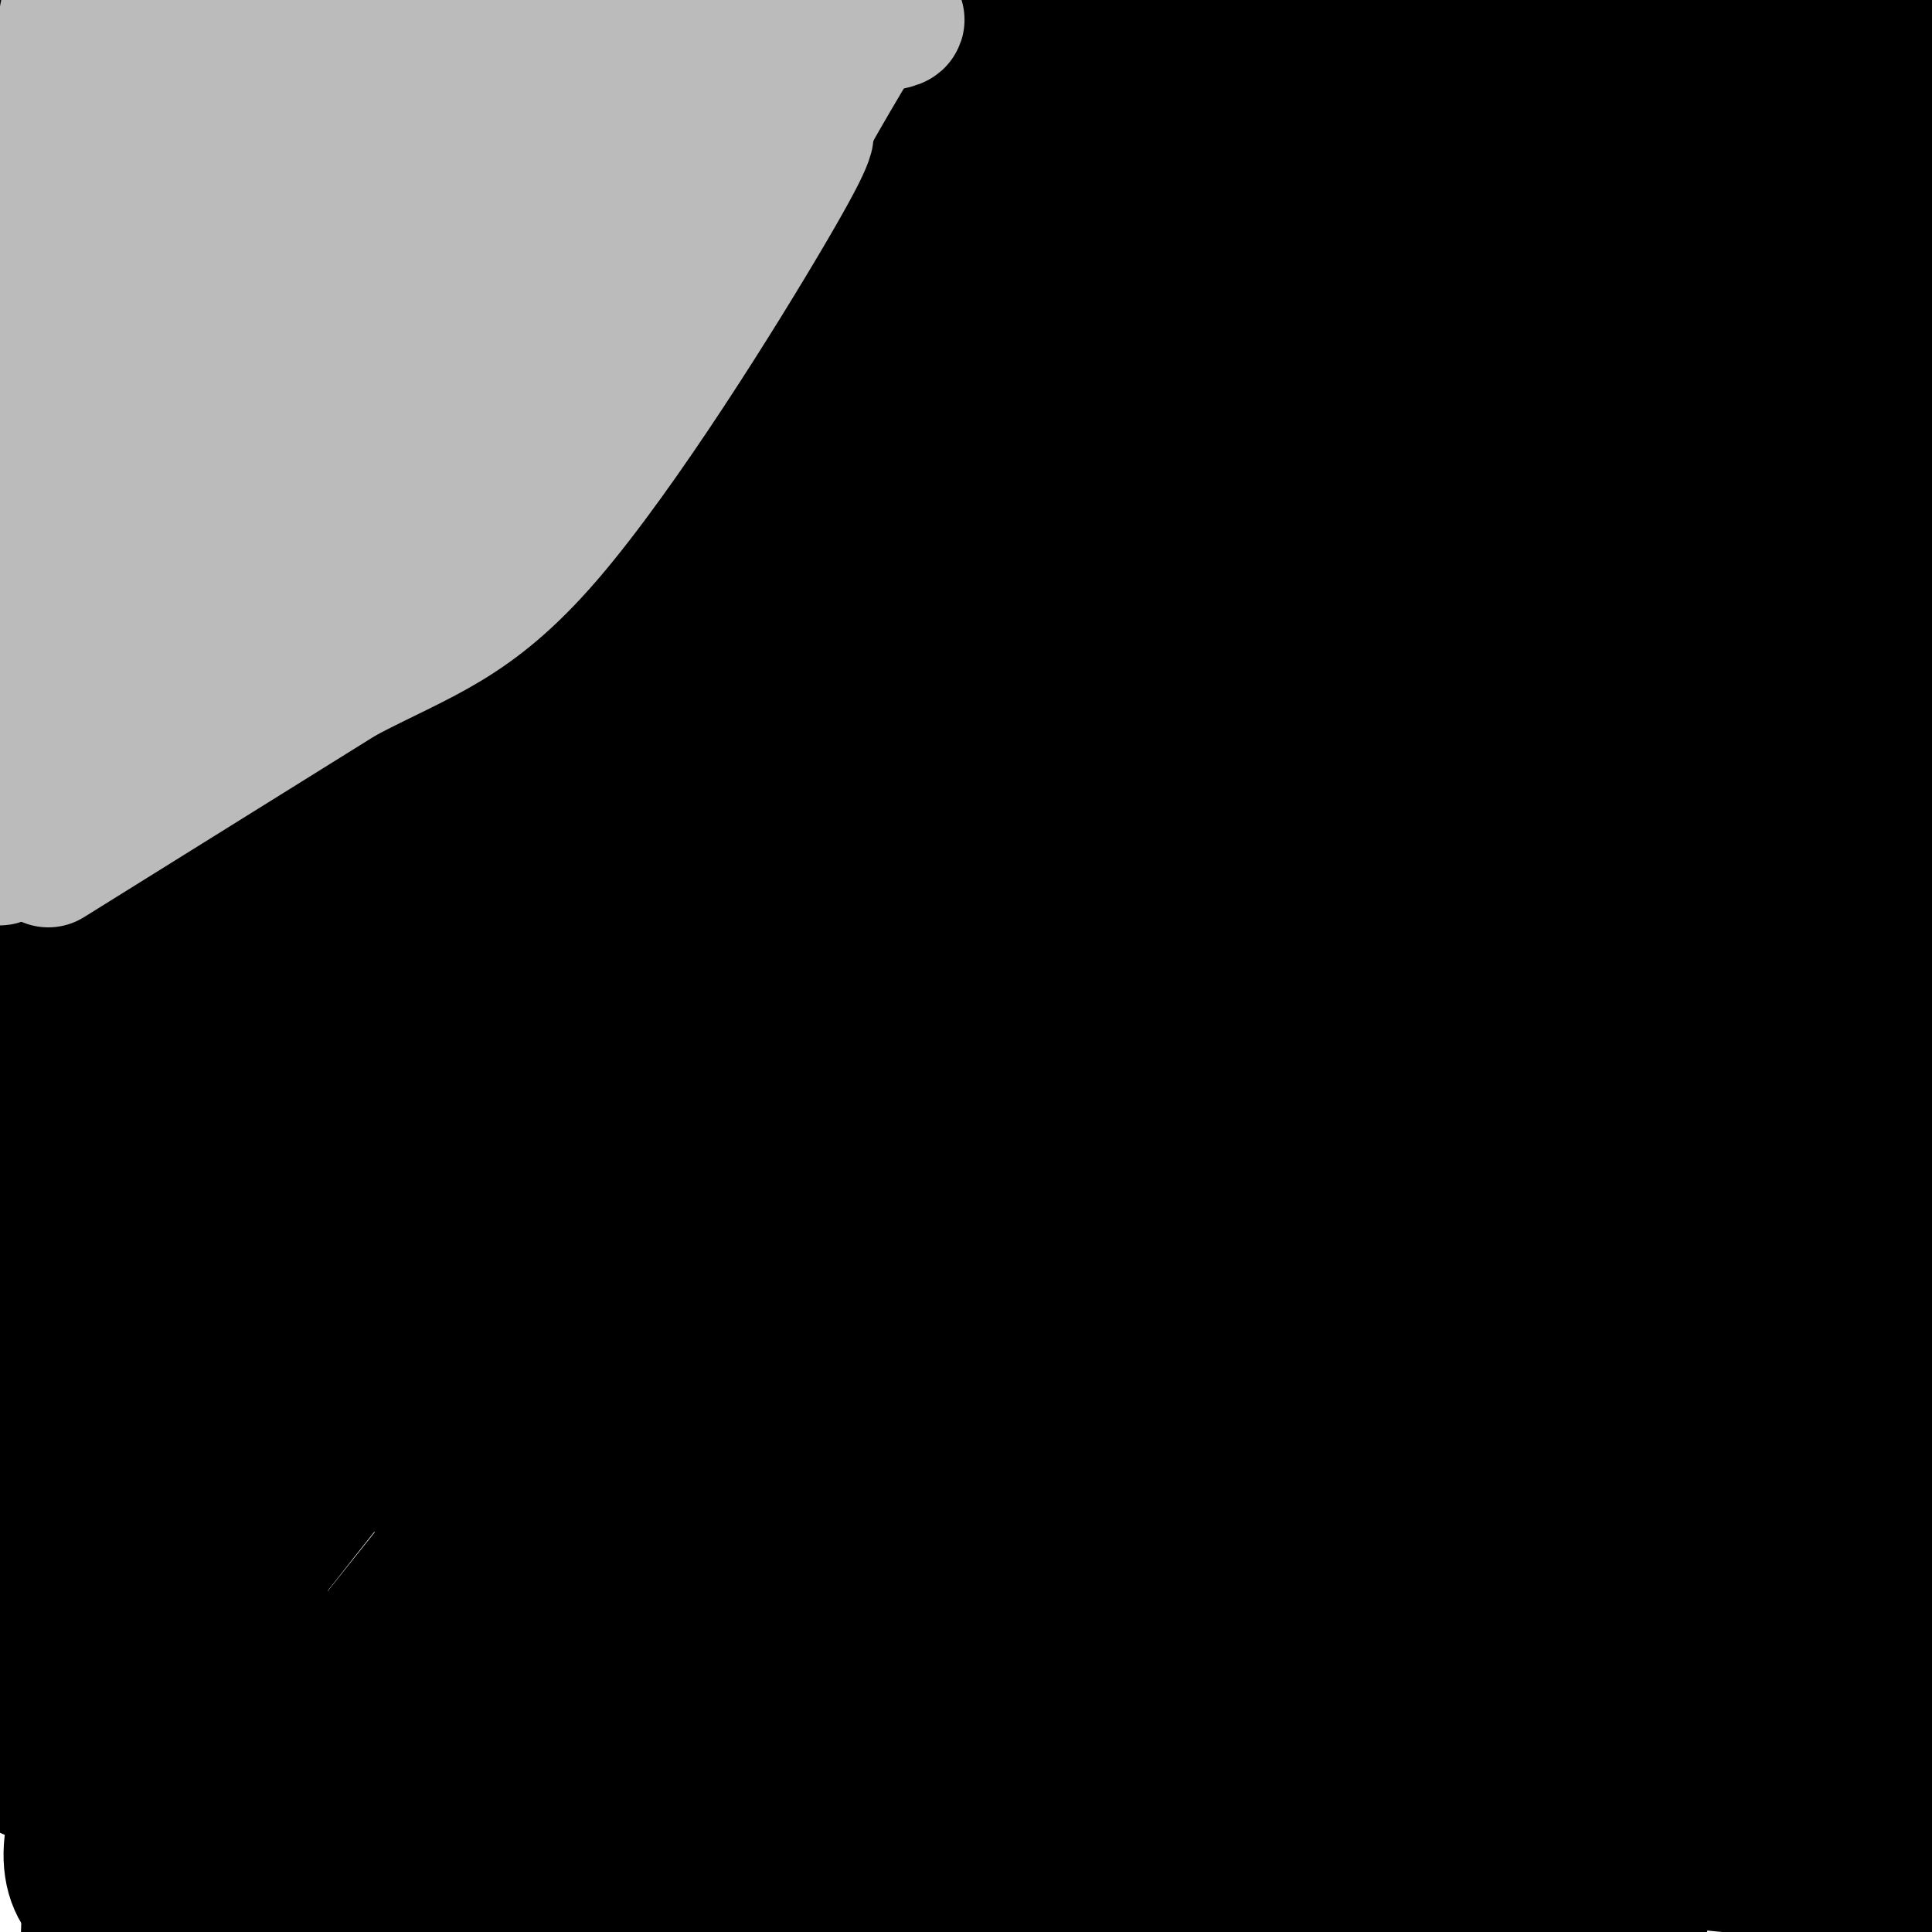<svg viewBox='0 0 400 400' version='1.1' xmlns='http://www.w3.org/2000/svg' xmlns:xlink='http://www.w3.org/1999/xlink'><g fill='none' stroke='#000000' stroke-width='6' stroke-linecap='round' stroke-linejoin='round'><path d='M321,86c-14.217,-7.904 -28.434,-15.809 -42,-21c-13.566,-5.191 -26.482,-7.670 -41,-2c-14.518,5.670 -30.640,19.488 -42,37c-11.360,17.512 -17.960,38.718 -20,58c-2.040,19.282 0.480,36.641 3,54'/><path d='M179,212c3.261,13.010 9.912,18.536 15,28c5.088,9.464 8.611,22.867 28,21c19.389,-1.867 54.643,-19.003 71,-31c16.357,-11.997 13.816,-18.856 15,-29c1.184,-10.144 6.092,-23.572 11,-37'/><path d='M319,164c3.143,-12.488 5.500,-25.208 7,-35c1.500,-9.792 2.143,-16.655 -1,-26c-3.143,-9.345 -10.071,-21.173 -17,-33'/></g>
<g fill='none' stroke='#000000' stroke-width='28' stroke-linecap='round' stroke-linejoin='round'><path d='M123,279c75.986,-49.708 151.971,-99.416 190,-133c38.029,-33.584 38.100,-51.043 -24,-15c-62.100,36.043 -186.373,125.589 -164,107c22.373,-18.589 191.392,-145.311 211,-170c19.608,-24.689 -110.196,52.656 -240,130'/><path d='M96,198c-1.231,-0.858 115.691,-68.003 175,-96c59.309,-27.997 61.006,-16.845 52,-33c-9.006,-16.155 -28.716,-59.616 -81,-67c-52.284,-7.384 -137.142,21.308 -222,50'/><path d='M20,52c51.897,-13.885 292.638,-73.596 298,-72c5.362,1.596 -224.656,64.500 -256,75c-31.344,10.500 135.984,-31.404 144,-40c8.016,-8.596 -143.281,16.115 -148,17c-4.719,0.885 137.141,-22.058 279,-45'/><path d='M337,-13c47.091,-4.199 25.320,7.803 -51,19c-76.320,11.197 -207.189,21.589 -255,19c-47.811,-2.589 -12.565,-18.159 39,-30c51.565,-11.841 119.447,-19.955 125,-19c5.553,0.955 -51.224,10.977 -108,21'/><path d='M87,-3c-14.381,6.155 3.667,11.042 -7,13c-10.667,1.958 -50.048,0.988 -63,-2c-12.952,-2.988 0.524,-7.994 14,-13'/><path d='M10,45c1.809,95.440 3.617,190.880 5,230c1.383,39.120 2.340,21.919 4,-57c1.660,-78.919 4.024,-219.555 2,-195c-2.024,24.555 -8.435,214.301 -11,287c-2.565,72.699 -1.282,28.349 0,-16'/><path d='M10,294c3.639,-51.470 12.738,-172.145 18,-256c5.262,-83.855 6.689,-130.889 4,-10c-2.689,120.889 -9.493,409.701 -13,486c-3.507,76.299 -3.716,-59.915 1,-154c4.716,-94.085 14.358,-146.043 24,-198'/><path d='M44,162c4.984,-29.086 5.443,-2.802 3,80c-2.443,82.802 -7.789,222.122 -12,240c-4.211,17.878 -7.288,-85.687 -6,-154c1.288,-68.313 6.939,-101.375 9,-97c2.061,4.375 0.530,46.188 -1,88'/><path d='M37,319c-0.419,37.601 -0.968,87.604 8,102c8.968,14.396 27.453,-6.817 49,-53c21.547,-46.183 46.156,-117.338 34,-121c-12.156,-3.662 -61.078,60.169 -110,124'/><path d='M18,371c-12.440,28.199 11.459,36.697 58,11c46.541,-25.697 115.722,-85.589 91,-83c-24.722,2.589 -143.348,67.659 -141,96c2.348,28.341 125.671,19.955 172,12c46.329,-7.955 15.665,-15.477 -15,-23'/><path d='M183,384c-35.134,-10.244 -115.469,-24.354 -138,-34c-22.531,-9.646 12.742,-14.828 23,-4c10.258,10.828 -4.498,37.665 -16,48c-11.502,10.335 -19.751,4.167 -28,-2'/><path d='M24,392c53.499,-1.748 201.247,-5.118 266,-5c64.753,0.118 46.510,3.724 17,6c-29.510,2.276 -70.289,3.222 -72,5c-1.711,1.778 35.644,4.389 73,7'/><path d='M308,405c-40.327,-3.399 -177.644,-15.396 -251,-27c-73.356,-11.604 -82.750,-22.817 23,-17c105.750,5.817 326.643,28.662 375,34c48.357,5.338 -75.821,-6.831 -200,-19'/><path d='M255,376c-69.209,-5.172 -142.231,-8.603 -116,-12c26.231,-3.397 151.716,-6.761 197,0c45.284,6.761 10.367,23.646 -5,31c-15.367,7.354 -11.183,5.177 -7,3'/><path d='M324,398c3.571,-15.571 16.000,-56.000 26,-75c10.000,-19.000 17.571,-16.571 25,1c7.429,17.571 14.714,50.286 22,83'/><path d='M397,407c1.853,-3.077 -4.514,-52.268 -6,-149c-1.486,-96.732 1.907,-241.005 5,-199c3.093,42.005 5.884,270.287 1,295c-4.884,24.713 -17.442,-154.144 -30,-333'/><path d='M367,21c-5.333,-73.061 -3.667,-89.212 -4,-41c-0.333,48.212 -2.667,160.788 -6,172c-3.333,11.212 -7.667,-78.939 -10,-105c-2.333,-26.061 -2.667,11.970 -3,50'/><path d='M344,97c7.297,81.522 27.038,260.325 31,259c3.962,-1.325 -7.856,-182.780 -19,-202c-11.144,-19.220 -21.612,123.794 -24,202c-2.388,78.206 3.306,91.603 9,105'/><path d='M341,461c-12.681,-59.112 -48.884,-259.391 -68,-335c-19.116,-75.609 -21.147,-26.549 6,-11c27.147,15.549 83.470,-2.415 108,-23c24.530,-20.585 17.265,-43.793 10,-67'/><path d='M397,25c-1.895,70.301 -11.632,279.555 -21,303c-9.368,23.445 -18.368,-138.919 -22,-147c-3.632,-8.081 -1.895,138.120 0,177c1.895,38.880 3.947,-29.560 6,-98'/><path d='M360,260c-8.737,-64.370 -33.579,-176.295 -41,-161c-7.421,15.295 2.579,157.810 7,158c4.421,0.190 3.263,-141.946 8,-168c4.737,-26.054 15.368,63.973 26,154'/><path d='M360,243c2.879,54.863 -2.925,115.021 -15,50c-12.075,-65.021 -30.422,-255.222 -37,-231c-6.578,24.222 -1.386,262.868 -6,289c-4.614,26.132 -19.032,-160.248 -24,-238c-4.968,-77.752 -0.484,-46.876 4,-16'/><path d='M282,97c11.758,46.175 39.152,169.614 33,173c-6.152,3.386 -45.848,-113.281 -41,-97c4.848,16.281 54.242,165.509 64,210c9.758,44.491 -20.121,-15.754 -50,-76'/><path d='M288,307c-32.083,-39.445 -87.290,-100.057 -82,-102c5.290,-1.943 71.078,54.785 52,88c-19.078,33.215 -123.022,42.919 -160,46c-36.978,3.081 -6.989,-0.459 23,-4'/><path d='M121,335c51.061,-4.038 167.212,-12.134 193,-15c25.788,-2.866 -38.788,-0.502 -62,3c-23.212,3.502 -5.061,8.144 13,9c18.061,0.856 36.030,-2.072 54,-5'/><path d='M319,327c-28.718,-3.396 -127.512,-9.384 -185,-18c-57.488,-8.616 -73.670,-19.858 -37,-20c36.670,-0.142 126.191,10.817 150,-5c23.809,-15.817 -18.096,-58.408 -60,-101'/><path d='M187,183c0.690,37.464 32.417,181.625 58,167c25.583,-14.625 45.024,-188.036 48,-257c2.976,-68.964 -10.512,-33.482 -24,2'/><path d='M269,95c3.758,45.984 25.152,159.944 35,233c9.848,73.056 8.152,105.207 -8,67c-16.152,-38.207 -46.758,-146.774 -56,-170c-9.242,-23.226 2.879,38.887 15,101'/><path d='M255,326c6.702,-41.119 15.958,-194.417 18,-194c2.042,0.417 -3.131,154.548 12,185c15.131,30.452 50.565,-62.774 86,-156'/><path d='M371,161c8.545,-35.097 -13.091,-44.841 -45,-12c-31.909,32.841 -74.091,108.265 -88,105c-13.909,-3.265 0.455,-85.219 -3,-92c-3.455,-6.781 -24.727,61.609 -46,130'/><path d='M189,292c8.667,-27.700 53.333,-161.951 74,-219c20.667,-57.049 17.333,-36.898 7,-6c-10.333,30.898 -27.667,72.542 -41,101c-13.333,28.458 -22.667,43.729 -32,59'/><path d='M197,227c-28.667,50.311 -84.333,146.589 -61,113c23.333,-33.589 125.667,-197.043 107,-191c-18.667,6.043 -158.333,181.584 -172,199c-13.667,17.416 98.667,-123.292 211,-264'/><path d='M282,84c32.276,-42.657 7.466,-17.300 -40,15c-47.466,32.300 -117.587,71.542 -117,58c0.587,-13.542 71.882,-79.869 83,-102c11.118,-22.131 -37.941,-0.065 -87,22'/><path d='M121,77c37.517,-11.167 174.809,-50.086 211,-61c36.191,-10.914 -28.718,6.177 -34,12c-5.282,5.823 49.062,0.378 44,2c-5.062,1.622 -69.531,10.311 -134,19'/><path d='M208,49c25.984,-2.065 157.944,-16.729 136,-2c-21.944,14.729 -197.793,58.850 -216,60c-18.207,1.150 121.226,-40.671 130,-47c8.774,-6.329 -113.113,22.836 -235,52'/><path d='M23,112c24.060,4.464 201.708,-10.375 267,-22c65.292,-11.625 18.226,-20.036 -28,-20c-46.226,0.036 -91.613,8.518 -137,17'/><path d='M125,87c-32.691,1.663 -45.917,-2.678 -8,-18c37.917,-15.322 126.978,-41.625 107,-37c-19.978,4.625 -148.994,40.179 -160,48c-11.006,7.821 95.997,-12.089 203,-32'/><path d='M267,48c41.715,-5.451 44.501,-3.080 -3,8c-47.501,11.080 -145.289,30.868 -160,23c-14.711,-7.868 53.654,-43.391 86,-59c32.346,-15.609 28.673,-11.305 25,-7'/><path d='M215,13c-48.083,11.048 -180.792,42.167 -190,41c-9.208,-1.167 105.083,-34.619 154,-48c48.917,-13.381 32.458,-6.690 16,0'/><path d='M195,6c-48.321,6.905 -177.125,24.167 -172,28c5.125,3.833 144.179,-5.762 181,-4c36.821,1.762 -28.589,14.881 -94,28'/><path d='M110,58c-37.592,17.968 -84.571,48.888 -74,44c10.571,-4.888 78.692,-45.585 84,-50c5.308,-4.415 -52.198,27.453 -60,28c-7.802,0.547 34.099,-30.226 76,-61'/><path d='M136,19c-11.333,-3.333 -77.667,18.833 -144,41'/><path d='M-8,84c126.556,-36.156 253.111,-72.311 249,-69c-4.111,3.311 -138.889,46.089 -197,66c-58.111,19.911 -39.556,16.956 -21,14'/><path d='M23,95c56.226,-16.167 207.292,-63.583 243,-68c35.708,-4.417 -43.940,34.167 -101,72c-57.060,37.833 -91.530,74.917 -126,112'/><path d='M39,211c0.539,10.006 64.887,-20.978 91,7c26.113,27.978 13.992,114.917 -5,125c-18.992,10.083 -44.855,-56.691 -58,-68c-13.145,-11.309 -13.573,32.845 -14,77'/><path d='M53,352c-0.555,-69.781 5.057,-282.735 11,-314c5.943,-31.265 12.215,119.159 13,150c0.785,30.841 -3.919,-57.903 -2,-68c1.919,-10.097 10.459,58.451 19,127'/><path d='M94,247c2.702,-14.536 -0.042,-114.375 -4,-117c-3.958,-2.625 -9.131,91.964 -14,118c-4.869,26.036 -9.435,-16.482 -14,-59'/><path d='M62,189c-8.935,-47.150 -24.271,-135.525 -23,-112c1.271,23.525 19.150,158.949 29,159c9.850,0.051 11.671,-135.271 13,-180c1.329,-44.729 2.164,1.136 3,47'/><path d='M84,103c1.845,64.726 4.958,203.042 24,208c19.042,4.958 54.012,-123.440 52,-152c-2.012,-28.560 -41.006,42.720 -80,114'/><path d='M80,273c17.560,-25.500 101.458,-146.250 120,-180c18.542,-33.750 -28.274,19.500 -41,32c-12.726,12.500 8.637,-15.750 30,-44'/><path d='M189,81c-5.464,19.631 -34.125,90.708 -50,120c-15.875,29.292 -18.964,16.798 -1,-8c17.964,-24.798 56.982,-61.899 96,-99'/><path d='M234,94c-0.250,8.631 -48.875,79.708 -56,98c-7.125,18.292 27.250,-16.202 42,-24c14.750,-7.798 9.875,11.101 5,30'/><path d='M225,198c-0.378,28.844 -3.822,85.956 2,98c5.822,12.044 20.911,-20.978 36,-54'/><path d='M263,242c-7.012,35.393 -42.542,150.875 -40,128c2.542,-22.875 43.155,-184.107 50,-214c6.845,-29.893 -20.077,71.554 -47,173'/><path d='M226,329c-10.136,28.866 -11.974,14.531 -37,-34c-25.026,-48.531 -73.238,-131.258 -86,-138c-12.762,-6.742 9.925,62.502 18,67c8.075,4.498 1.537,-55.751 -5,-116'/><path d='M116,108c-0.536,-34.060 0.625,-61.208 4,-24c3.375,37.208 8.964,138.774 15,158c6.036,19.226 12.518,-43.887 19,-107'/><path d='M154,135c35.917,-19.988 116.208,-16.458 126,36c9.792,52.458 -50.917,153.845 -76,198c-25.083,44.155 -14.542,31.077 -4,18'/><path d='M200,387c12.024,-13.476 44.083,-56.167 28,-61c-16.083,-4.833 -80.310,28.190 -87,38c-6.690,9.810 44.155,-3.595 95,-17'/><path d='M236,347c-31.214,1.893 -156.750,15.125 -119,19c37.750,3.875 238.786,-1.607 304,-4c65.214,-2.393 -5.393,-1.696 -76,-1'/><path d='M345,361c-18.800,1.178 -27.800,4.622 -7,6c20.800,1.378 71.400,0.689 122,0'/></g>
<g fill='none' stroke='#BBBBBB' stroke-width='28' stroke-linecap='round' stroke-linejoin='round'><path d='M10,178c0.000,0.000 61.000,-38.000 61,-38'/><path d='M71,140c16.286,-8.583 26.500,-11.042 42,-29c15.500,-17.958 36.286,-51.417 46,-68c9.714,-16.583 8.357,-16.292 7,-16'/><path d='M166,27c4.500,-8.333 12.250,-21.167 20,-34'/><path d='M10,162c-9.863,13.994 -19.726,27.988 7,-3c26.726,-30.988 90.042,-106.958 115,-138c24.958,-31.042 11.560,-17.155 -4,-2c-15.560,15.155 -33.280,31.577 -51,48'/><path d='M77,67c-20.988,21.476 -47.958,51.167 -36,47c11.958,-4.167 62.845,-42.190 88,-63c25.155,-20.810 24.577,-24.405 24,-28'/><path d='M153,23c4.010,-5.872 2.033,-6.553 7,-15c4.967,-8.447 16.876,-24.659 -5,2c-21.876,26.659 -77.536,96.188 -97,121c-19.464,24.812 -2.732,4.906 14,-15'/><path d='M72,116c24.933,-28.333 80.267,-91.667 79,-97c-1.267,-5.333 -59.133,47.333 -117,100'/><path d='M34,119c-9.533,-3.333 25.133,-61.667 31,-68c5.867,-6.333 -17.067,39.333 -40,85'/><path d='M25,136c3.375,-18.627 31.812,-107.694 31,-108c-0.812,-0.306 -30.872,88.148 -41,125c-10.128,36.852 -0.322,22.100 4,9c4.322,-13.100 3.161,-24.550 2,-36'/><path d='M21,126c-0.933,-31.467 -4.267,-92.133 -4,-95c0.267,-2.867 4.133,52.067 8,107'/><path d='M25,138c1.333,22.867 0.667,26.533 -1,6c-1.667,-20.533 -4.333,-65.267 -7,-110'/><path d='M17,34c-3.738,-26.988 -9.583,-39.458 14,-41c23.583,-1.542 76.595,7.845 90,12c13.405,4.155 -12.798,3.077 -39,2'/><path d='M82,7c-24.560,3.202 -66.458,10.208 -44,10c22.458,-0.208 109.274,-7.631 137,-11c27.726,-3.369 -3.637,-2.685 -35,-2'/><path d='M140,4c-29.400,7.378 -85.400,26.822 -93,32c-7.600,5.178 33.200,-3.911 74,-13'/><path d='M121,23c14.679,-4.821 14.375,-10.375 -6,-4c-20.375,6.375 -60.821,24.679 -79,32c-18.179,7.321 -14.089,3.661 -10,0'/><path d='M26,51c-3.000,-0.167 -5.500,-0.583 -8,-1'/><path d='M4,157c0.083,-27.750 0.167,-55.500 2,-81c1.833,-25.500 5.417,-48.750 9,-72'/><path d='M15,4c2.500,-19.167 4.250,-31.083 6,-43'/><path d='M31,39c-0.489,-2.111 -0.978,-4.222 5,-7c5.978,-2.778 18.422,-6.222 20,-6c1.578,0.222 -7.711,4.111 -17,8'/><path d='M39,34c-2.833,1.333 -1.417,0.667 0,0'/></g>
<g fill='none' stroke='#000000' stroke-width='28' stroke-linecap='round' stroke-linejoin='round'><path d='M373,25c12.036,-20.208 24.071,-40.417 22,-21c-2.071,19.417 -18.250,78.458 -24,93c-5.750,14.542 -1.071,-15.417 6,-41c7.071,-25.583 16.536,-46.792 26,-68'/><path d='M403,-12c0.988,-2.167 -9.542,26.417 -34,57c-24.458,30.583 -62.845,63.167 -76,71c-13.155,7.833 -1.077,-9.083 11,-26'/><path d='M304,90c-44.071,61.976 -159.750,229.917 -156,236c3.750,6.083 126.929,-149.690 157,-192c30.071,-42.310 -32.964,28.845 -96,100'/><path d='M209,234c-17.500,18.500 -13.250,14.750 -9,11'/></g>
</svg>
